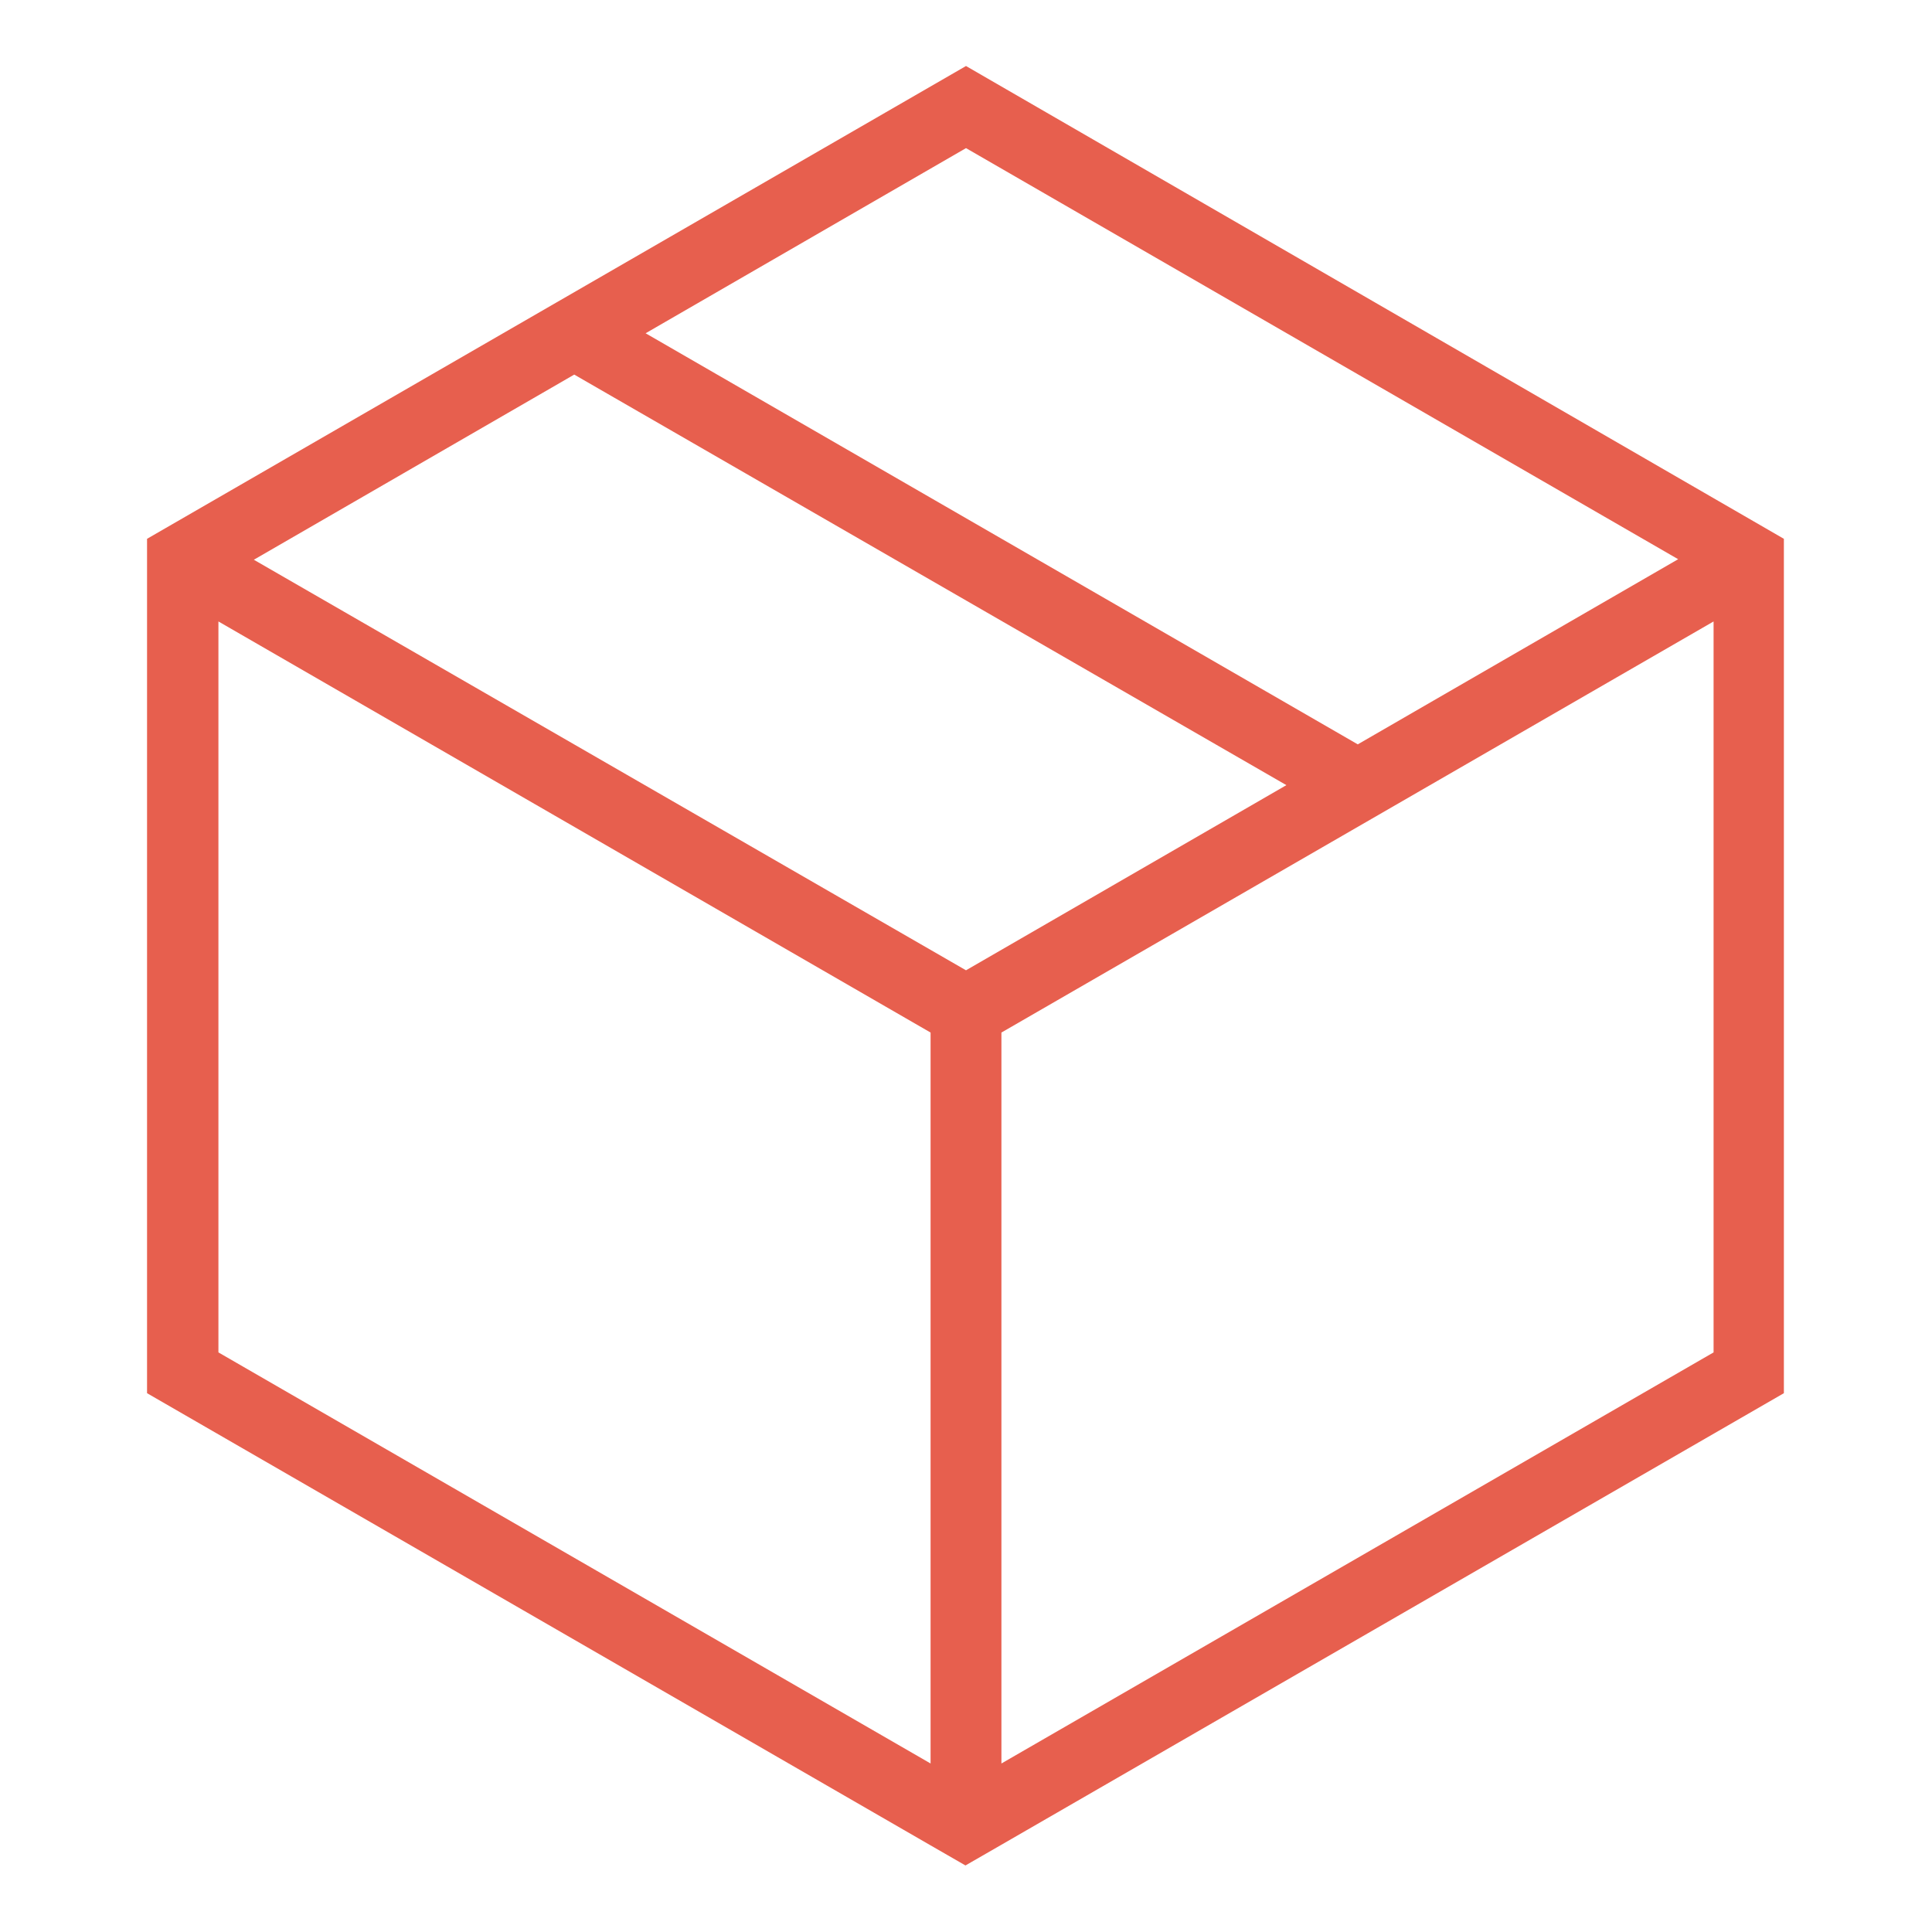 <?xml version="1.0" encoding="utf-8"?>
<!-- Generator: Adobe Illustrator 23.1.1, SVG Export Plug-In . SVG Version: 6.00 Build 0)  -->
<svg version="1.1" id="レイヤー_1" xmlns="http://www.w3.org/2000/svg" xmlns:xlink="http://www.w3.org/1999/xlink" x="0px"
	 y="0px" width="36px" height="36px" viewBox="0 0 36 36" style="enable-background:new 0 0 36 36;" xml:space="preserve">
<style type="text/css">
	.st0{fill:#E75F4E;}
	.st1{fill:none;}
</style>
<g id="paper-box-7" transform="translate(-33 -452)">
	<path id="パス_3397" class="st0" d="M35.74,477.96l14.59,8.42l0.66,0.38l0.66-0.38l14.59-8.42v-15.92L51,453.23l-15.26,8.81
		V477.96z M64.93,477.2l-13.27,7.66v-13.62l13.27-7.66V477.2z M51,454.76l13.27,7.66l-5.97,3.45l-13.27-7.66L51,454.76z
		 M43.7,458.98l13.27,7.65L51,470.08l-13.27-7.65L43.7,458.98z M37.07,463.58l13.27,7.66v13.62l-13.27-7.66L37.07,463.58z"/>
</g>
<rect class="st1" width="36" height="36"/>
</svg>
